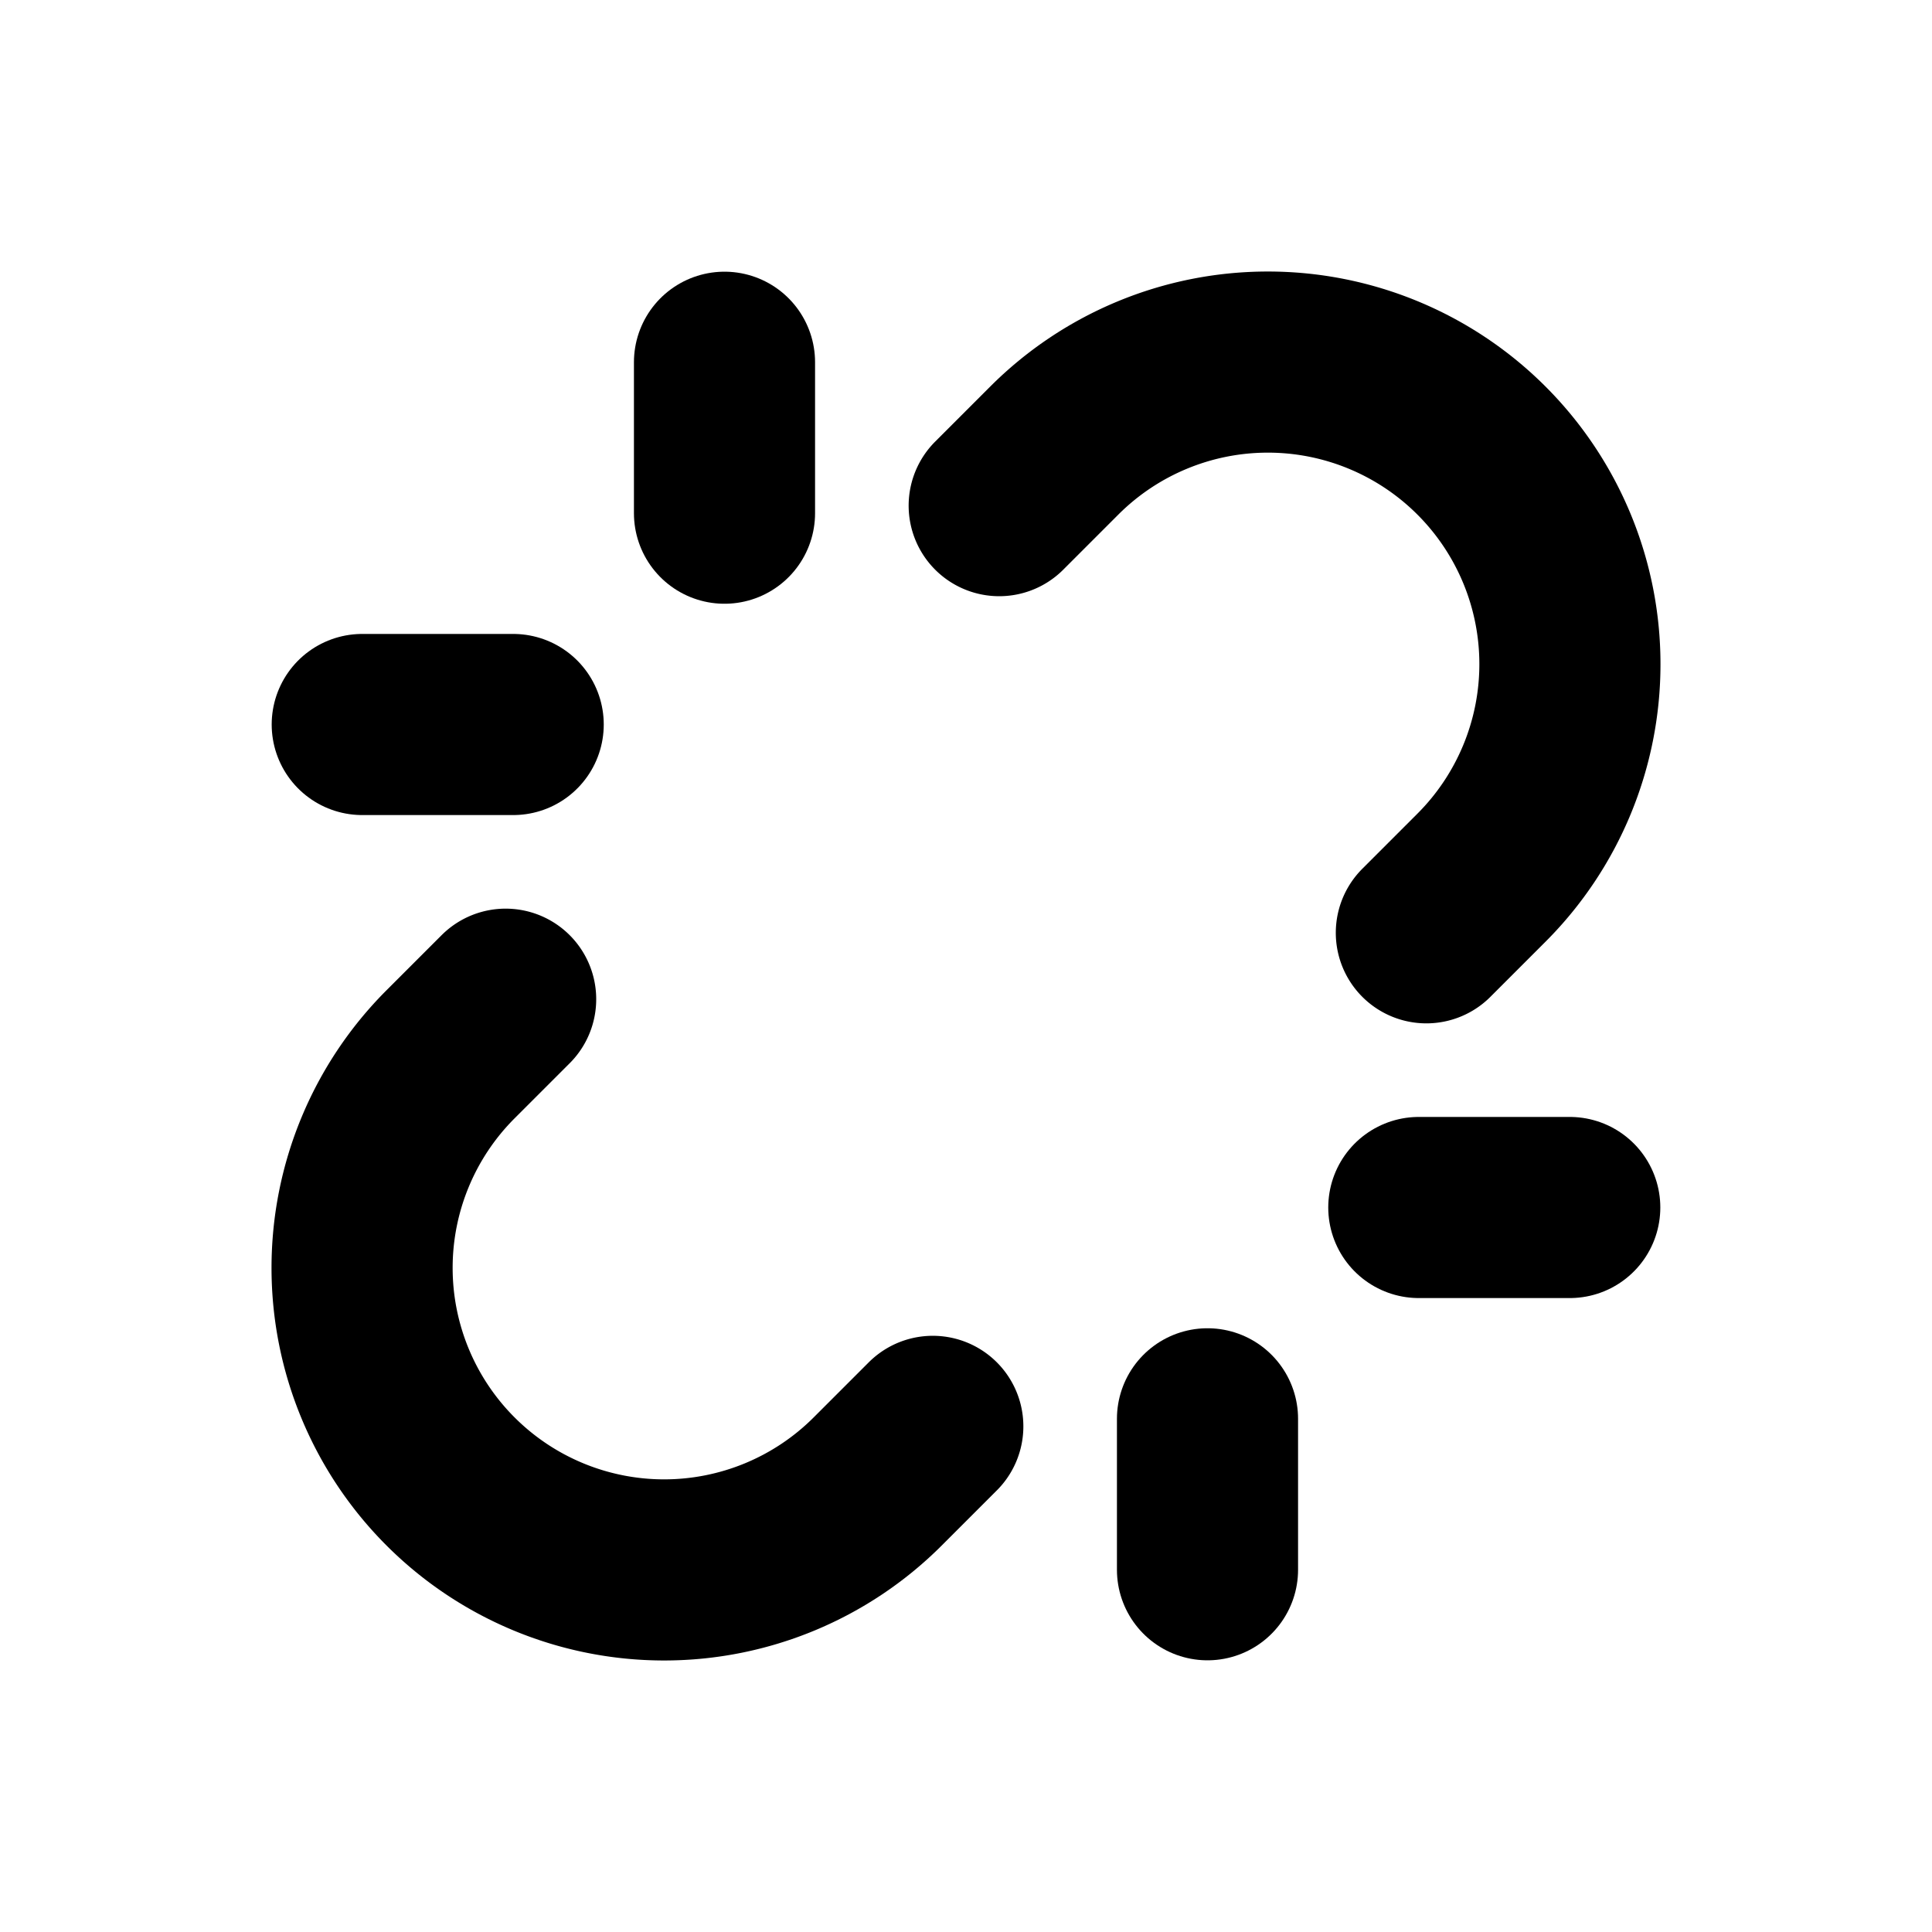 <svg xmlns="http://www.w3.org/2000/svg" viewBox="0 0 256 256"><rect width="256" height="256" fill="none"/><line x1="96" y1="68" x2="96" y2="48" fill="none" stroke="#000" stroke-linecap="round" stroke-linejoin="round" stroke-width="24"/><line x1="160" y1="208" x2="160" y2="188" fill="none" stroke="#000" stroke-linecap="round" stroke-linejoin="round" stroke-width="24"/><line x1="68" y1="96" x2="48" y2="96" fill="none" stroke="#000" stroke-linecap="round" stroke-linejoin="round" stroke-width="24"/><line x1="208" y1="160" x2="188" y2="160" fill="none" stroke="#000" stroke-linecap="round" stroke-linejoin="round" stroke-width="24"/><path d="M67,132.4l-7.3,7.3a40,40,0,0,0,56.6,56.6l7.3-7.3" fill="none" stroke="#000" stroke-linecap="round" stroke-linejoin="round" stroke-width="24"/><path d="M189,123.6l7.3-7.3a40,40,0,0,0-56.6-56.6L132.4,67" fill="none" stroke="#000" stroke-linecap="round" stroke-linejoin="round" stroke-width="24"/></svg>